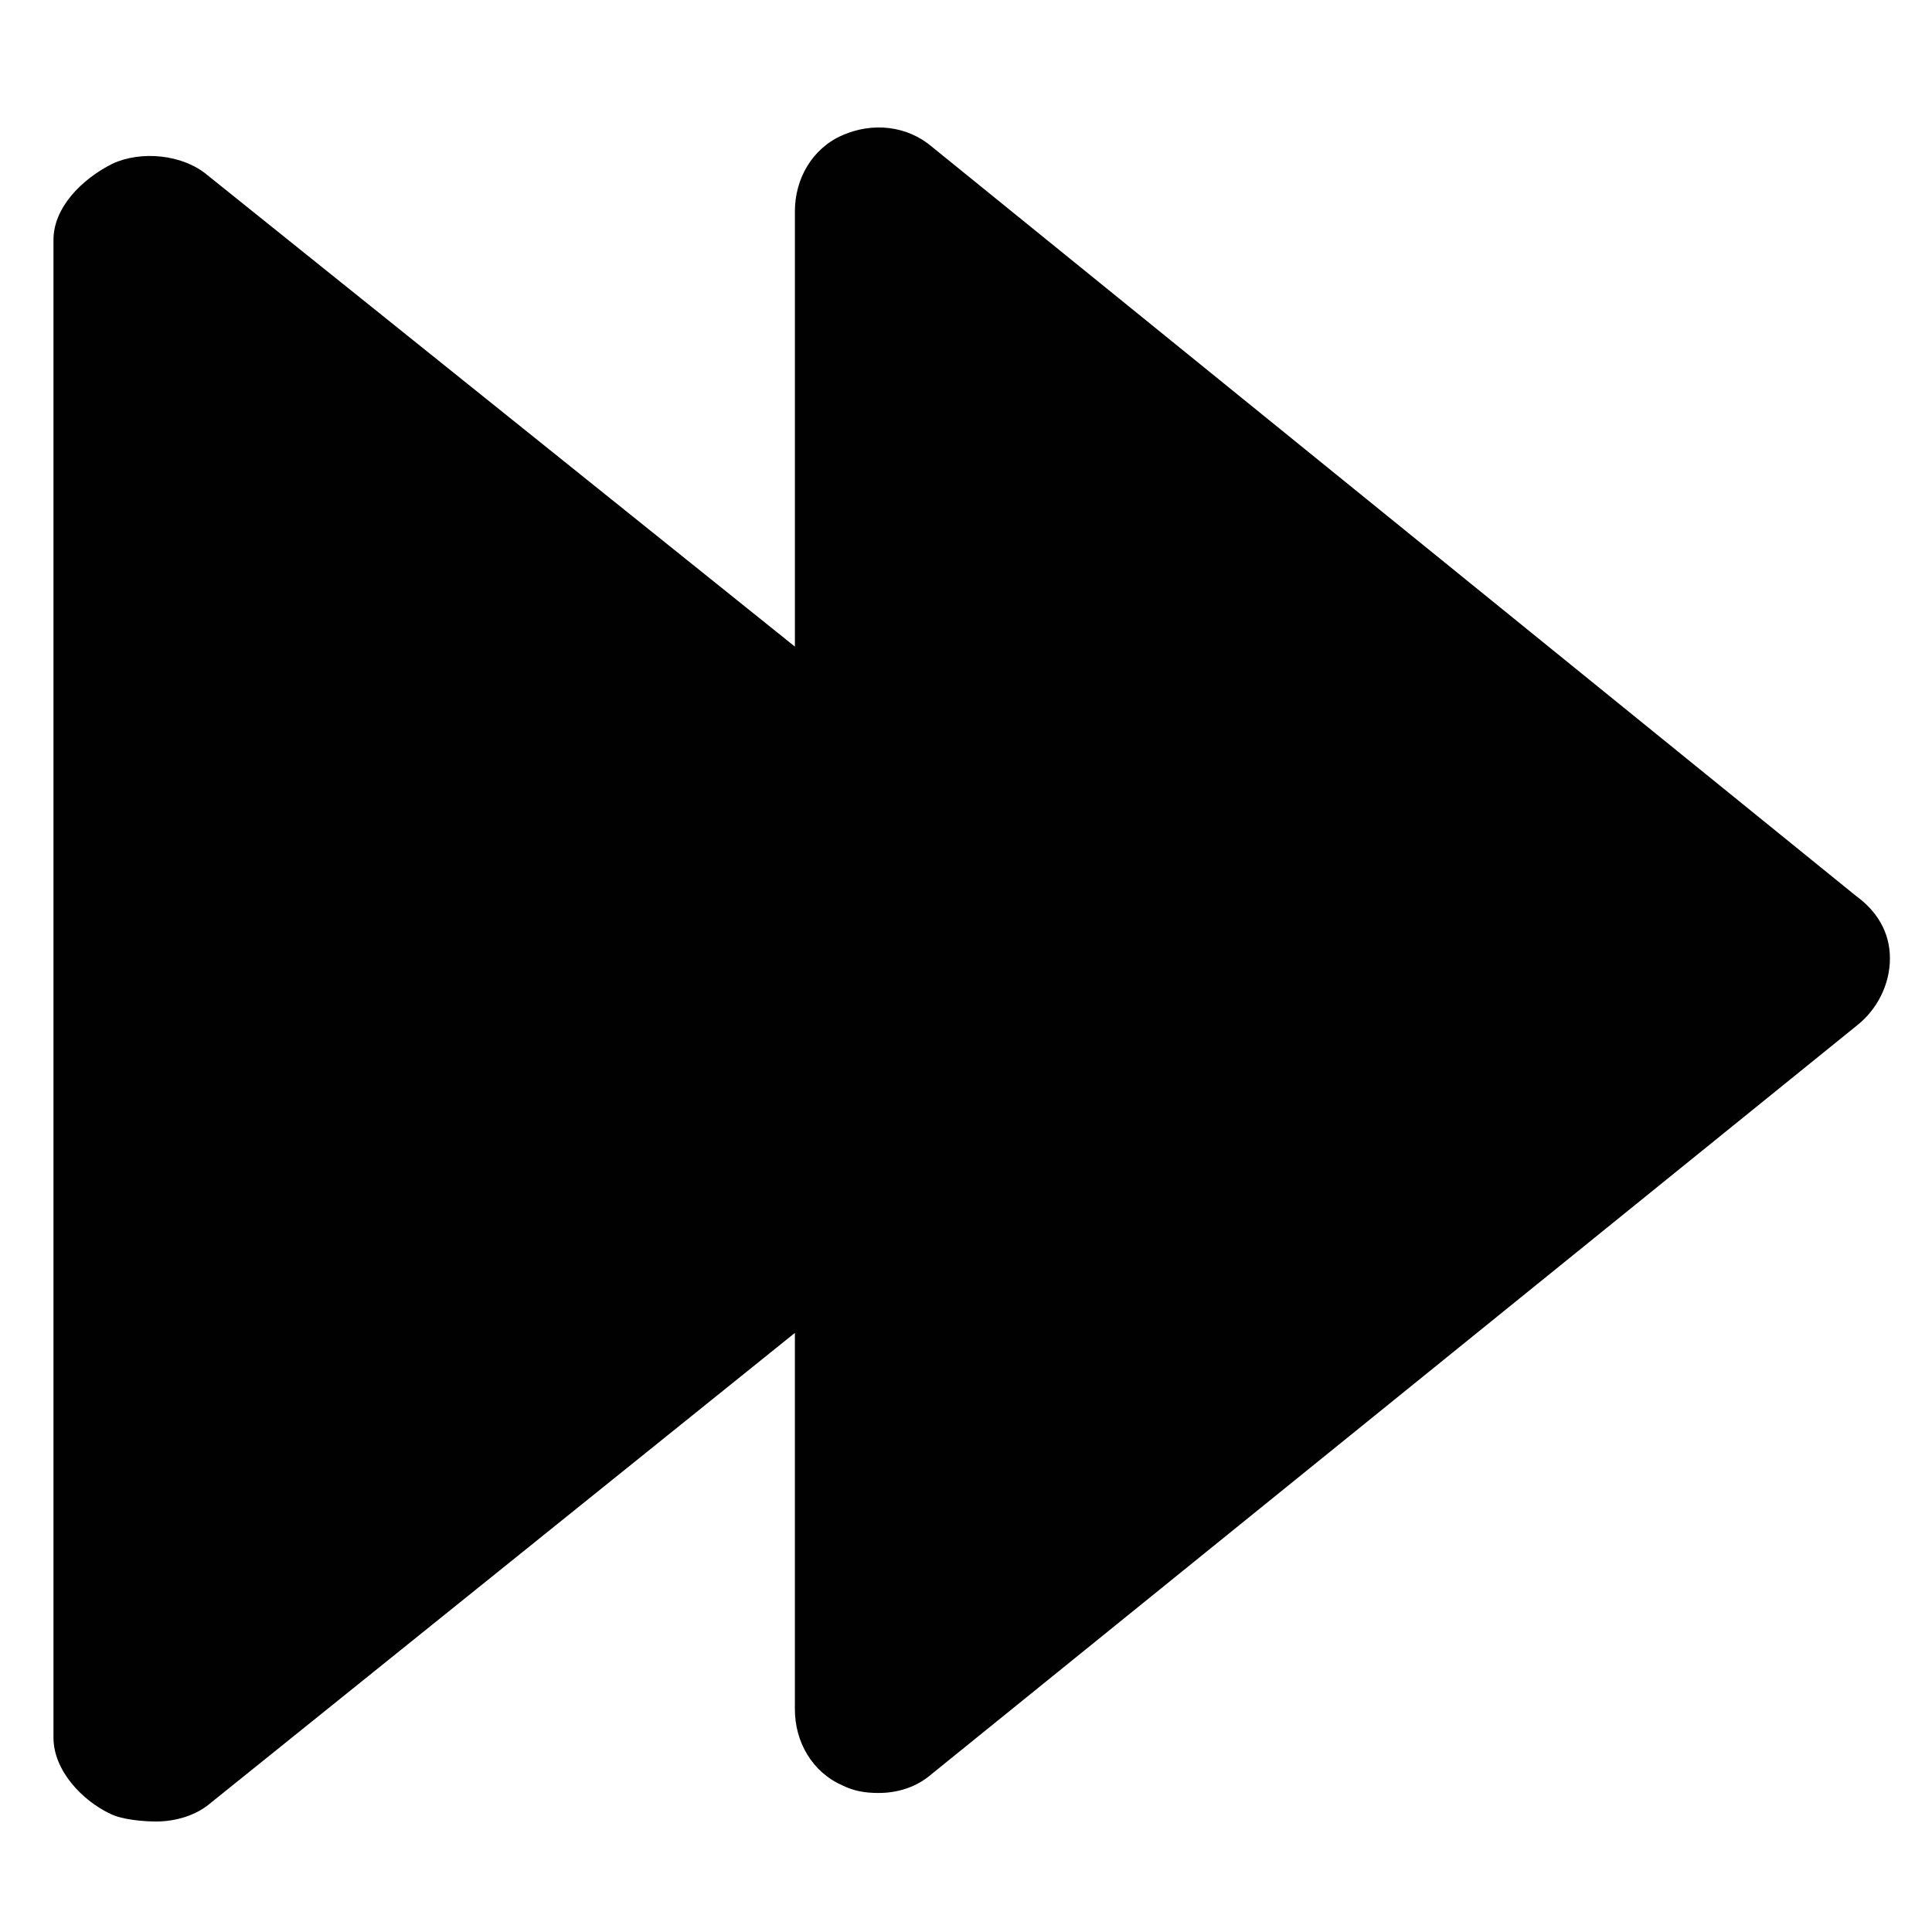<?xml version="1.0" encoding="UTF-8"?>
<!-- The Best Svg Icon site in the world: iconSvg.co, Visit us! https://iconsvg.co -->
<svg width="800px" height="800px" version="1.1" viewBox="144 144 512 512" xmlns="http://www.w3.org/2000/svg">
 <path d="m635.78 381.36-244.85-198.5c-6.551-5.543-15.617-6.551-23.68-3.023-8.062 3.527-12.594 11.586-12.594 20.152v115.37l-155.68-124.94c-6.547-5.543-17.633-6.551-25.188-3.023-8.062 4.031-15.617 11.586-15.617 20.152v397c0 8.566 7.559 16.625 15.113 20.152 3.023 1.512 8.566 2.016 12.09 2.016 5.039 0 10.578-1.512 14.609-5.039l154.67-124.44v99.754c0 8.566 4.535 16.625 12.594 20.152 3.023 1.512 6.047 2.016 9.574 2.016 5.039 0 10.078-1.512 14.105-5.039l245.36-198.5c5.039-4.031 8.566-10.578 8.566-17.633s-3.527-12.598-9.07-16.625z" fill="#010101"/>
</svg>